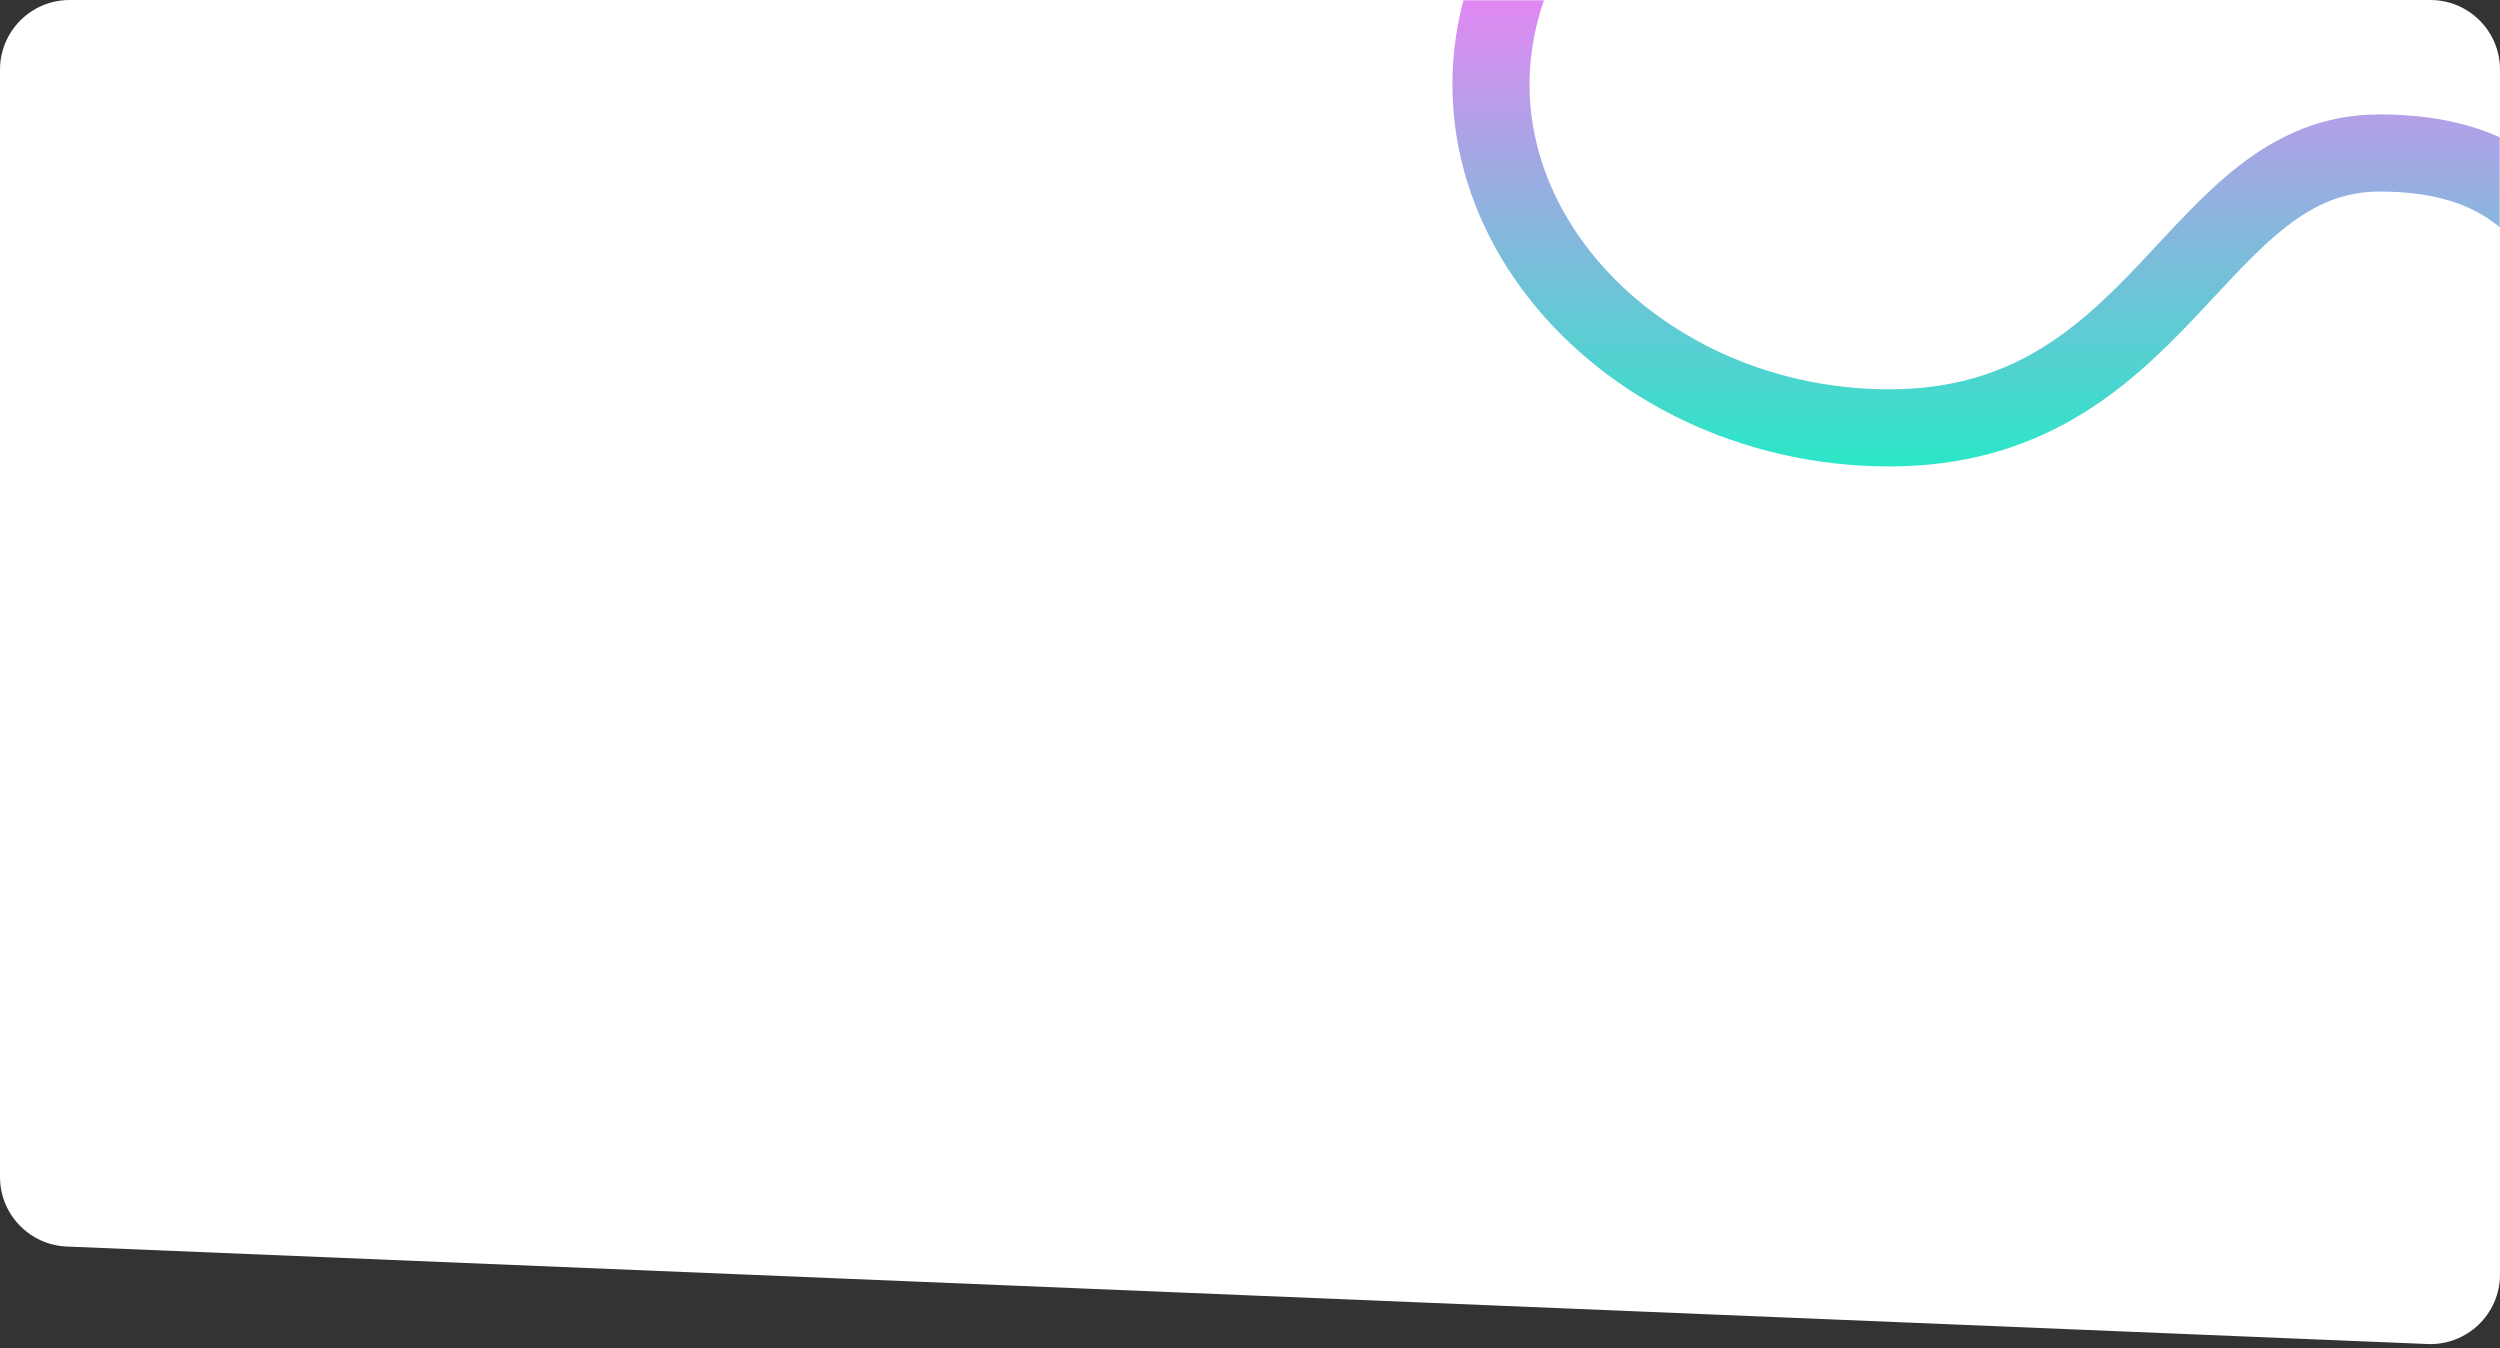 <?xml version="1.0" encoding="UTF-8"?> <svg xmlns="http://www.w3.org/2000/svg" width="1005" height="542" viewBox="0 0 1005 542" fill="none"><rect x="0" y="0" width="1005" height="542" fill="#333333" stroke="none"/> <path d="M0 28C0 12.536 12.536 6.10352e-05 28 6.10352e-05H977C992.464 6.10352e-05 1005 12.536 1005 28V512.32C1005 528.237 991.748 540.953 975.845 540.296L26.845 501.109C11.843 500.489 0 488.147 0 473.132V28Z" fill="white"></path> <mask id="mask0" mask-type="alpha" maskUnits="userSpaceOnUse" x="0" y="0" width="1005" height="541"> <path d="M0 28C0 12.536 12.536 6.10352e-05 28 6.10352e-05H977C992.464 6.10352e-05 1005 12.536 1005 28V512.32C1005 528.237 991.748 540.953 975.845 540.296L26.845 501.109C11.843 500.489 0 488.147 0 473.132V28Z" fill="white"></path> </mask> <g mask="url(#mask0)"> <path d="M1083.5 221.5C1039.2 155.889 1056 61.5 956.501 61.5C881.948 61.5 869.501 172 759.501 172C649.501 172 564.001 72.5 614.001 -23.5" stroke="url(#paint0_linear)" stroke-width="31"></path> </g> <defs> <linearGradient id="paint0_linear" x1="841.437" y1="-23.5" x2="841.437" y2="221.5" gradientUnits="userSpaceOnUse"> <stop stop-color="#F87CF8"></stop> <stop offset="1" stop-color="#08F8BF"></stop> </linearGradient> </defs> </svg> 